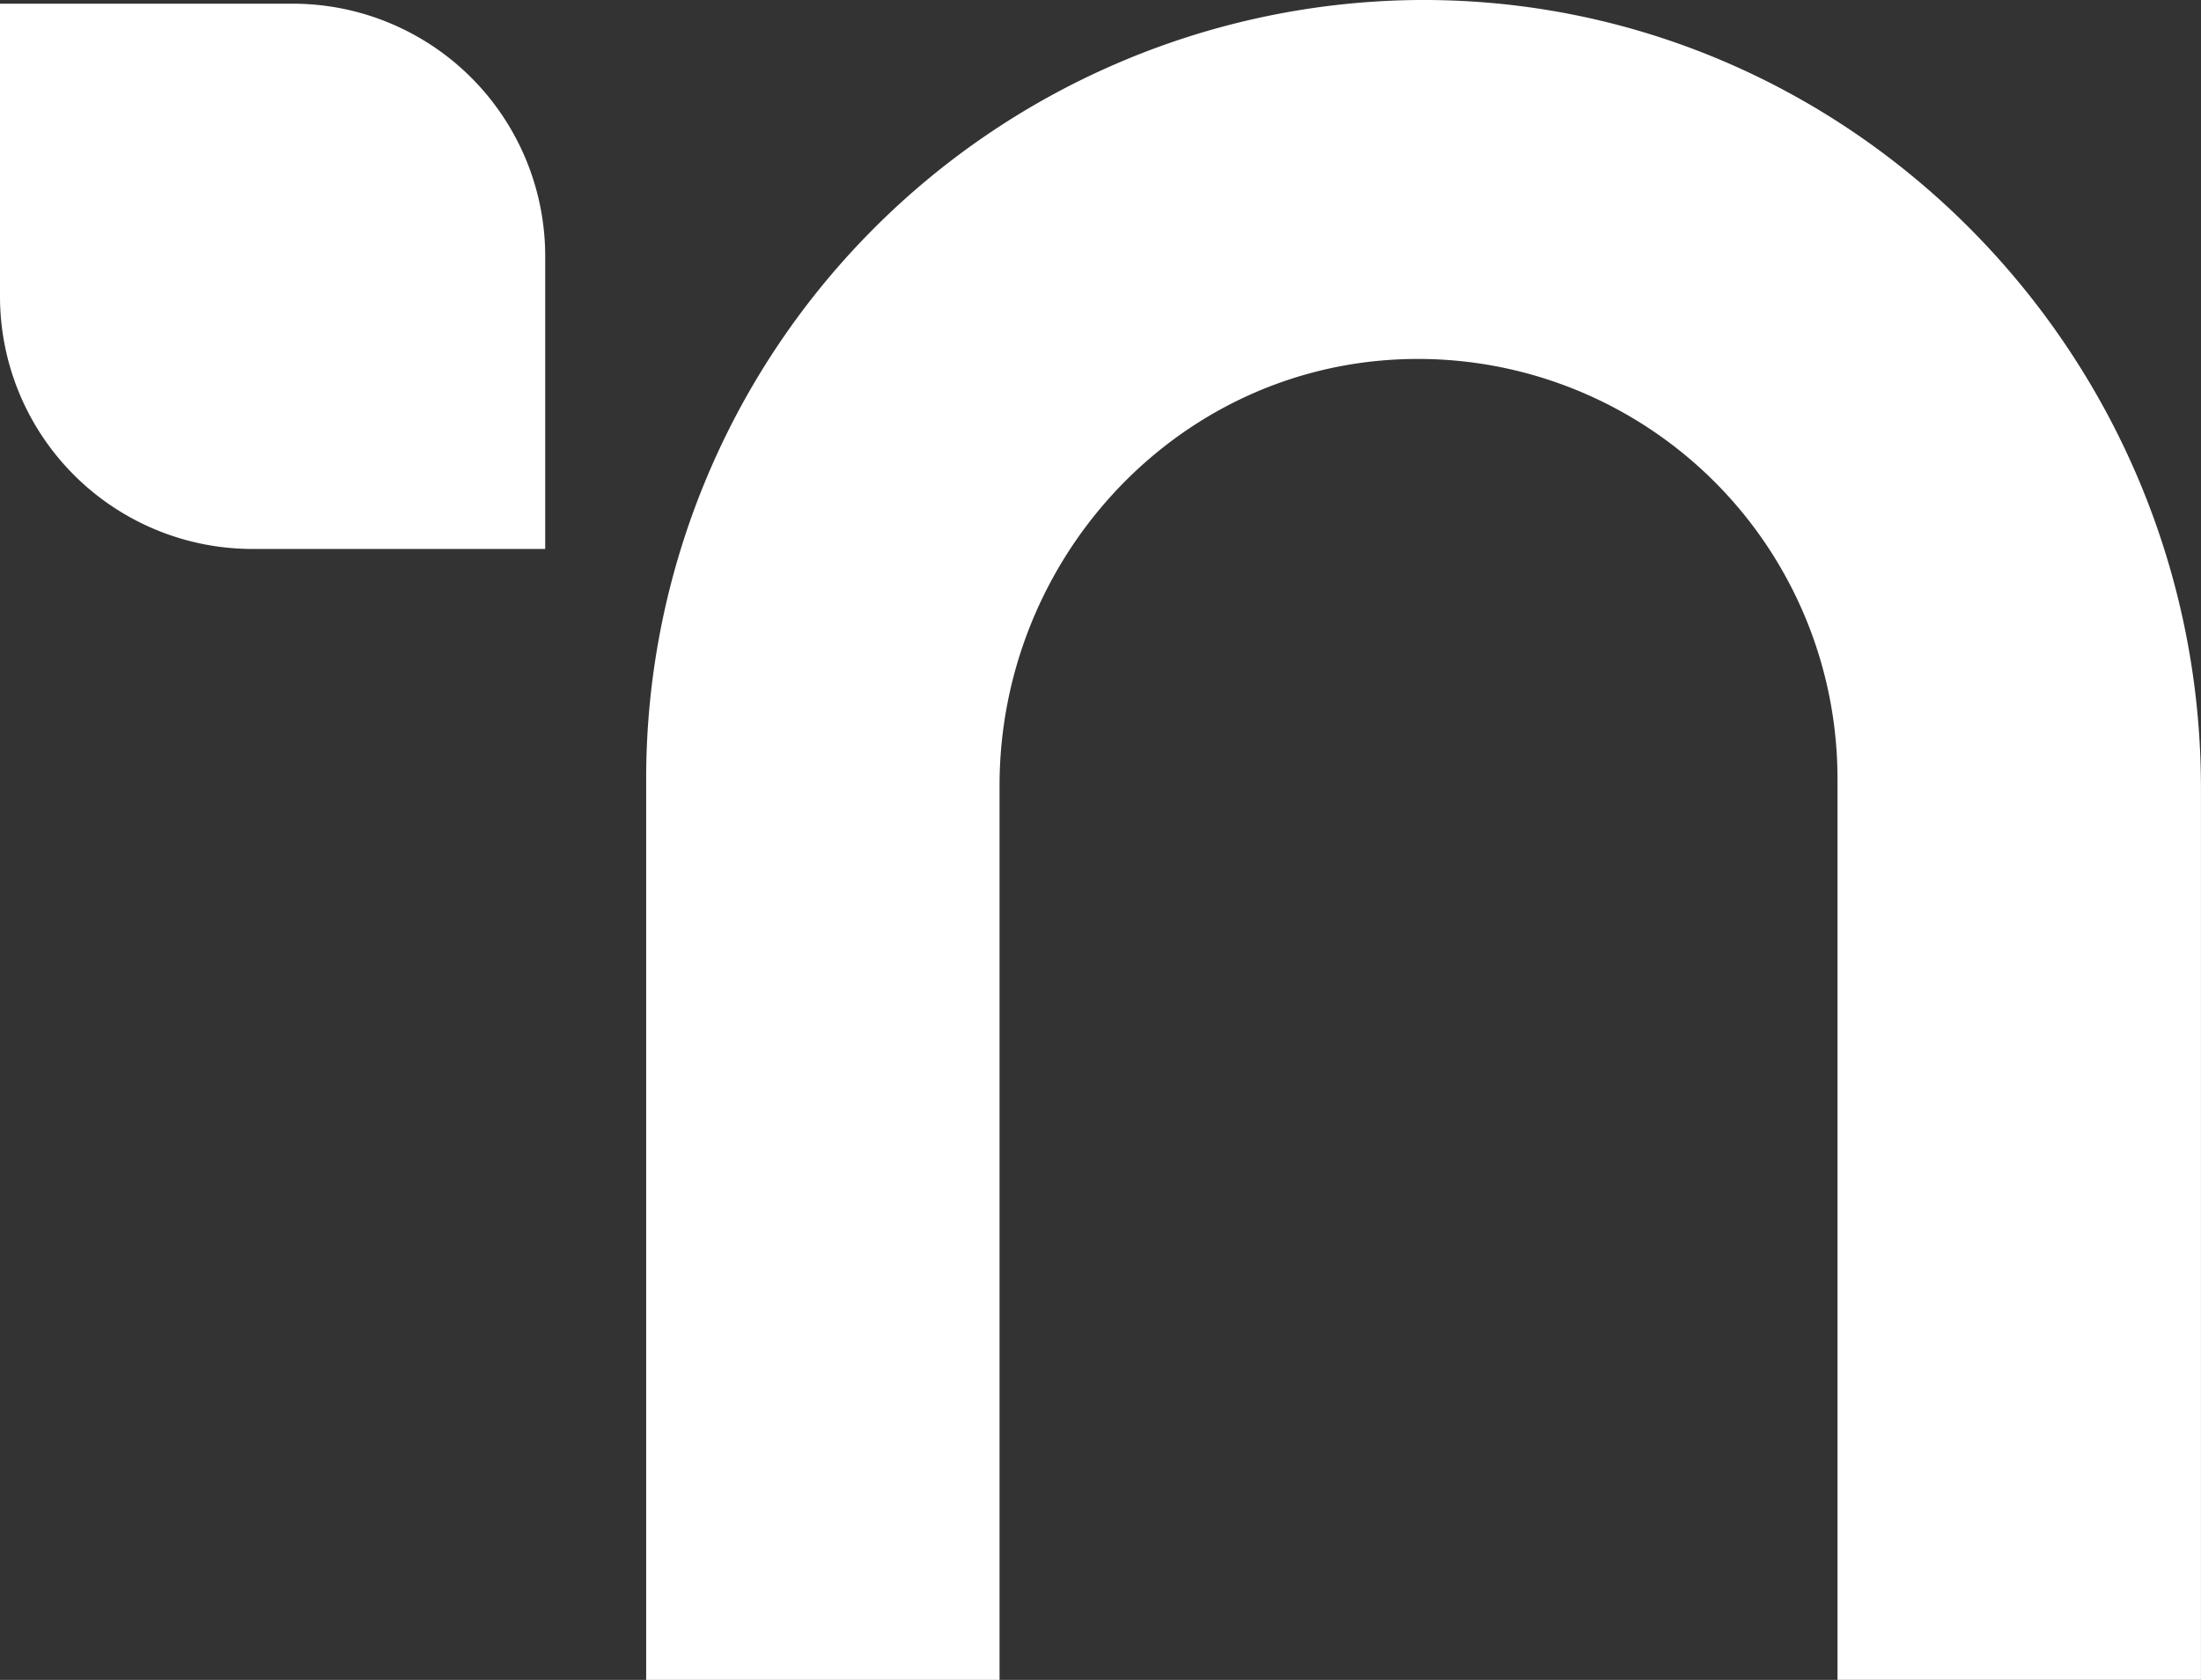 <svg data-name="Group 30" xmlns="http://www.w3.org/2000/svg" width="151.509" height="115.623"><rect width="100%" height="100%" fill="#333333" stroke="none"/><defs><clipPath id="a"><path data-name="Rectangle 11" fill="none" d="M0 0h151.509v115.623H0z"/></clipPath></defs><g data-name="Group 29" clip-path="url(#a)" fill="#fff"><path data-name="Path 33" d="M97.032.008A53.6 53.6 0 0 0 44.48 53.565v62.058h24.325v-61.54c0-15.3 11.708-28.355 26.981-29.32a28.881 28.881 0 0 1 30.7 28.8v62.058h25.02V54.25C151.509 24.2 127.076-.525 97.032.008"/><path data-name="Path 34" d="M20.148.254H0V20.4a17.383 17.383 0 0 0 17.382 17.384H37.53V17.636A17.382 17.382 0 0 0 20.148.254"/></g></svg>
